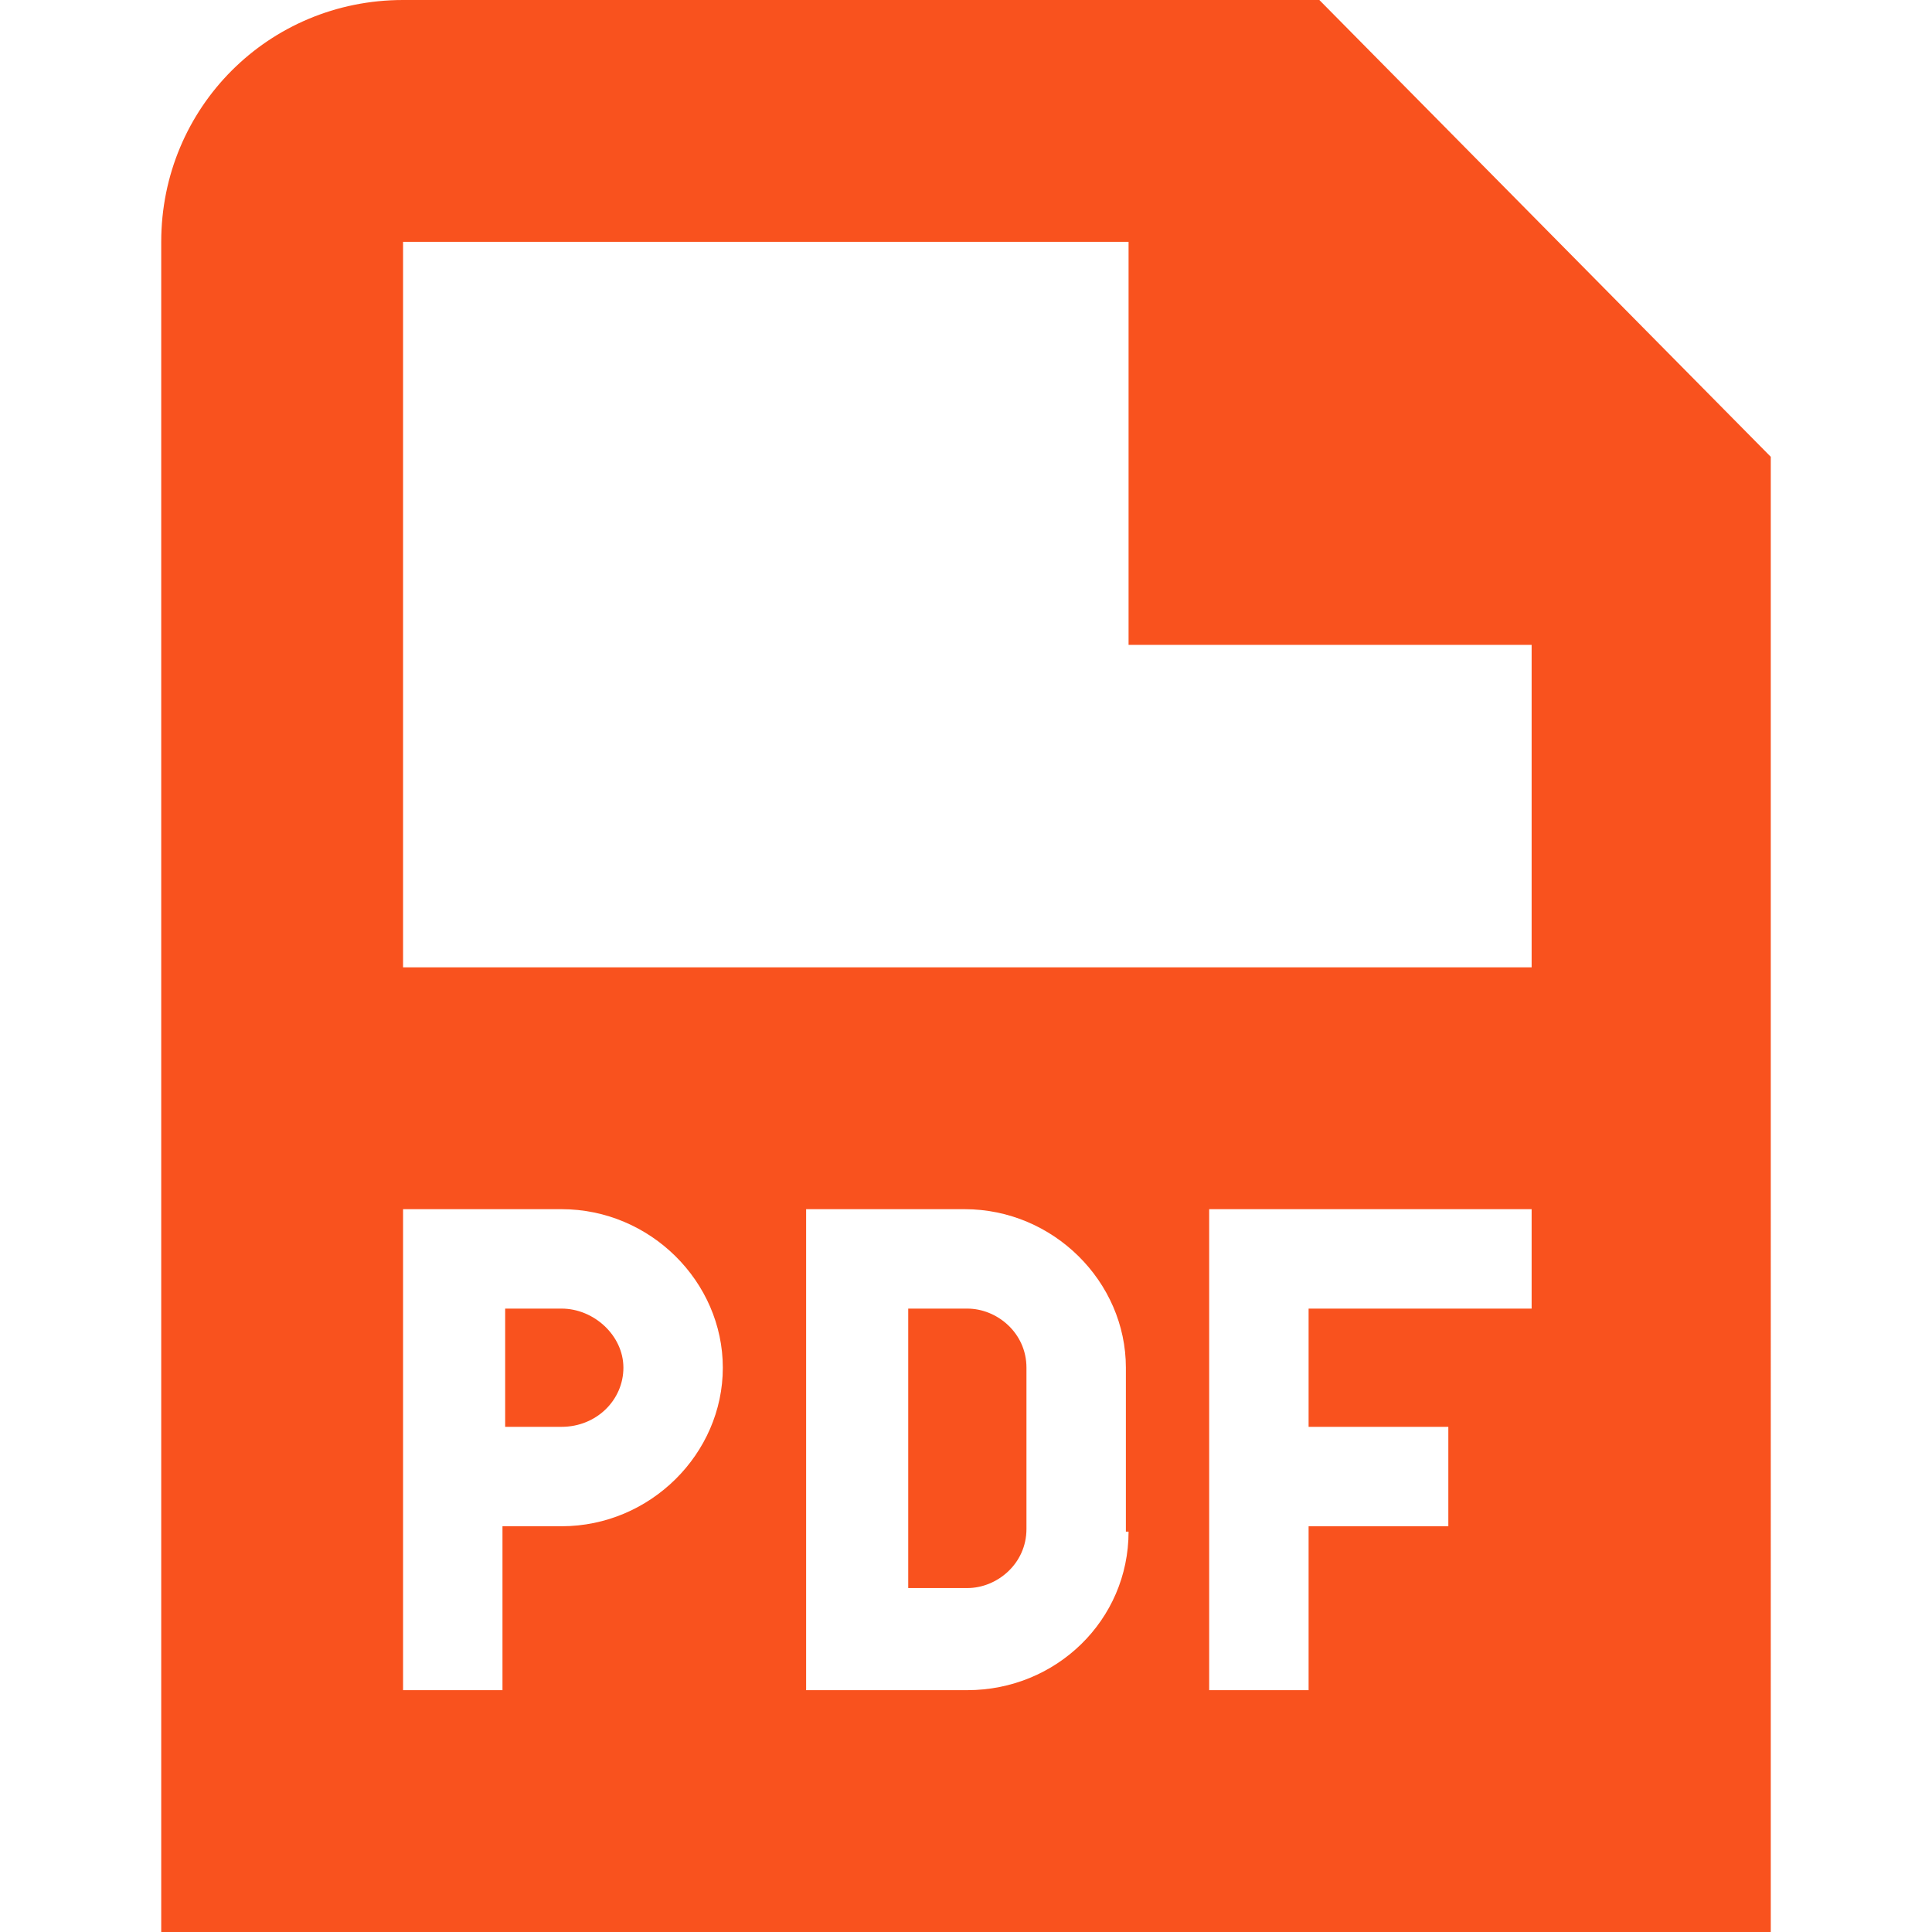 <?xml version="1.0" encoding="UTF-8"?>
<!-- Generator: Adobe Illustrator 24.0.1, SVG Export Plug-In . SVG Version: 6.00 Build 0)  -->
<svg xmlns="http://www.w3.org/2000/svg" xmlns:xlink="http://www.w3.org/1999/xlink" version="1.1" id="Layer_1" x="0px" y="0px" viewBox="0 0 71.9 71.9" style="enable-background:new 0 0 71.9 71.9;" xml:space="preserve">
<style type="text/css">
	.st0{fill:#F9521E;}
	.st1{fill:#9BE0FF;}
	.st2{fill:#61CDFF;}
	.st3{fill:#1C1C1C;}
	.st4{fill:#FED402;}
	.st5{fill:#F6E1C7;}
	.st6{fill:#AF4CB4;}
	.st7{fill:#3CCAF1;}
	.st8{fill:#FFAB19;}
	.st9{fill:#1476D5;}
</style>
<path class="st0" d="M49.1,0H15C10,0,6,4,6,9v62.9h59.9V17L49.1,0z M42,9v15h15v12H15V9H42L42,9z M15,45h5.9c3.3,0,6,2.7,6,5.9  s-2.7,5.9-6,5.9h-2.2v6.1H15V45L15,45z M42,57c0,3.3-2.7,5.9-6,5.9l0,0c-0.8,0-1.6,0-2.2,0H30V45h3.7c0.7,0,1.4,0,2.2,0l0,0  c3.3,0,6,2.7,6,5.9V57L42,57z M56.9,48.7h-8.2v4.4h5.2v3.7h-5.2v6.1H45V45h12V48.7z M38.2,50.9v6c0,1.3-1.1,2.2-2.2,2.2  c-0.4,0-1.3,0-2.2,0V48.7c1,0,1.8,0,2.2,0C37.1,48.7,38.2,49.6,38.2,50.9z M18.8,53.1v-4.4h2.1c1.2,0,2.3,1,2.3,2.2  c0,1.2-1,2.2-2.3,2.2L18.8,53.1L18.8,53.1z"></path>
</svg>
